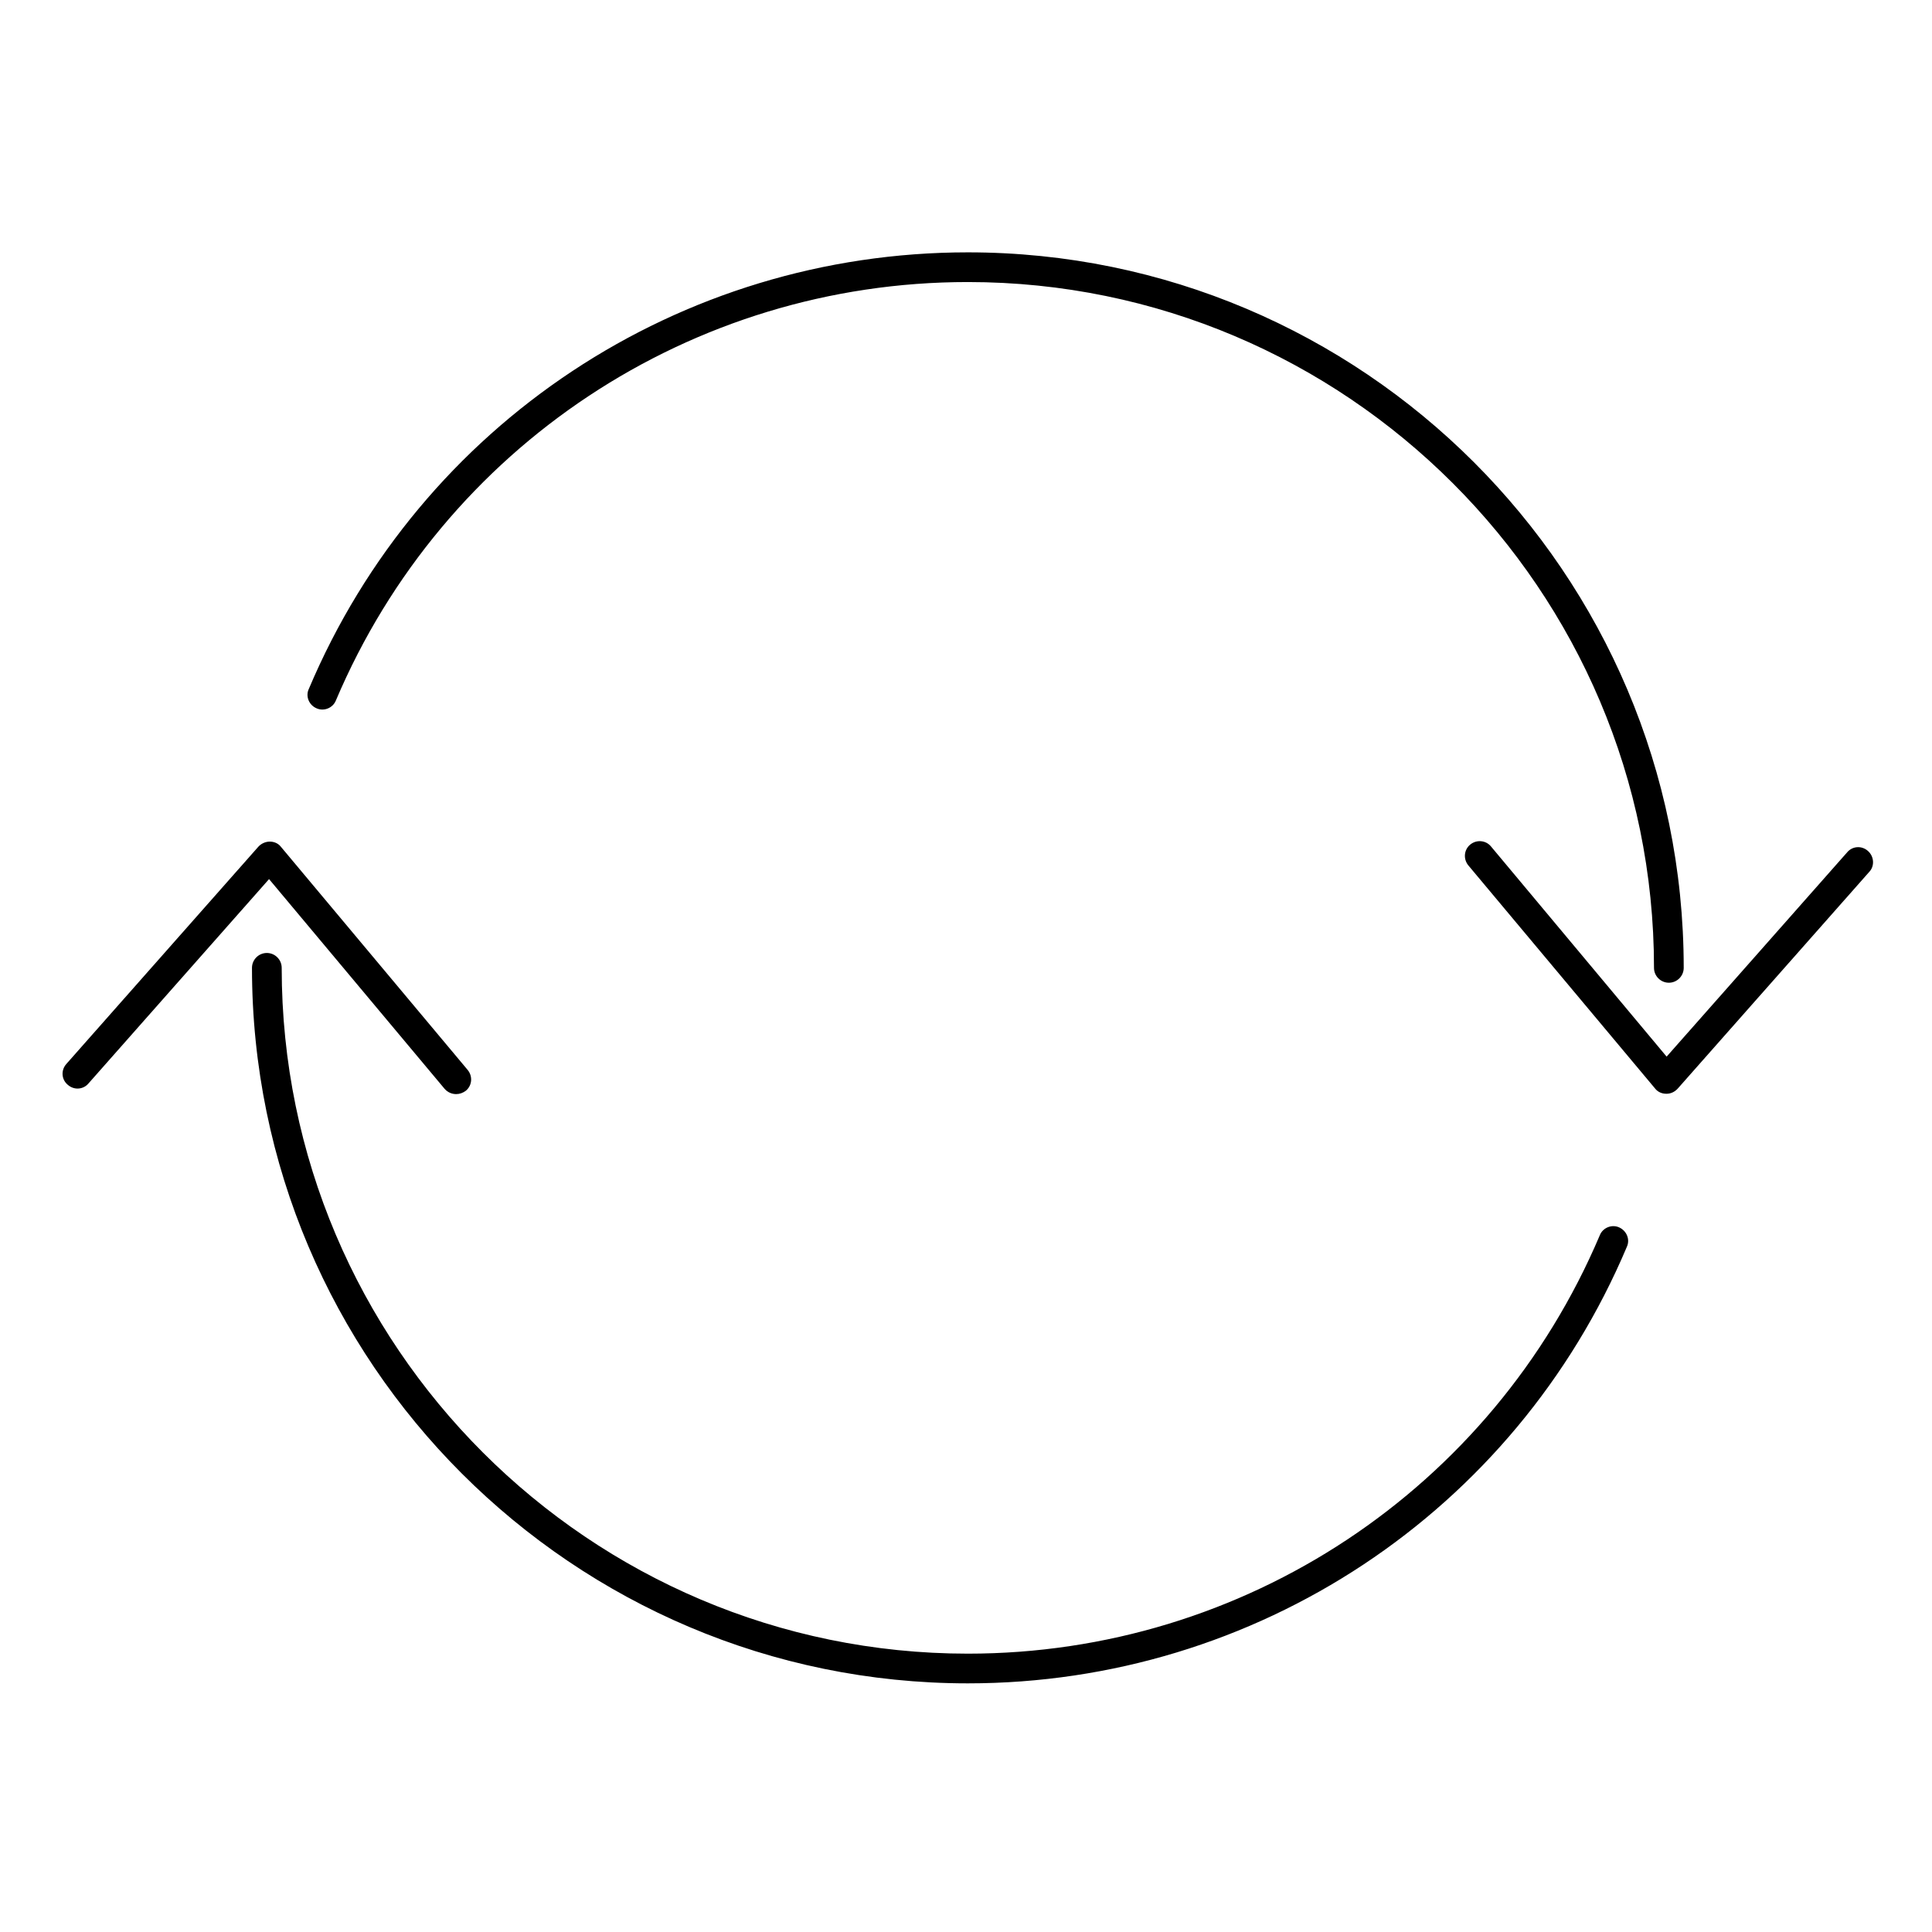 <?xml version="1.0" encoding="UTF-8"?>
<!-- Uploaded to: ICON Repo, www.iconrepo.com, Generator: ICON Repo Mixer Tools -->
<svg fill="#000000" width="800px" height="800px" version="1.1" viewBox="144 144 512 512" xmlns="http://www.w3.org/2000/svg">
 <g>
  <path d="m639.01 369.5c-1.672-1.477-4.133-1.277-5.512 0.395l-47.824 54.121-46.543-55.695c-1.379-1.672-3.836-1.871-5.512-0.492-1.672 1.379-1.871 3.836-0.492 5.512l49.496 59.137c0.688 0.887 1.77 1.379 2.953 1.379h0.098c1.082 0 2.164-0.492 2.953-1.379l50.871-57.562c1.285-1.48 1.188-3.941-0.488-5.414z"/>
  <path d="m573.09 469.27c-1.969-0.887-4.328 0.098-5.117 2.066-28.535 67.305-94.266 110.9-167.48 110.9-100.27 0-181.84-81.574-181.84-181.75 0-2.164-1.77-3.938-3.938-3.938-2.164 0-3.938 1.77-3.938 3.938 0 104.6 85.117 189.62 189.71 189.62 76.359 0 144.95-45.363 174.66-115.72 0.887-1.969-0.098-4.234-2.062-5.117z"/>
  <path d="m261.84 432.57c0.789 0.887 1.871 1.379 3.051 1.379 0.887 0 1.77-0.297 2.559-0.887 1.672-1.379 1.871-3.836 0.492-5.512l-49.496-59.137c-0.688-0.887-1.77-1.379-2.953-1.379-1.082 0-2.262 0.492-3.051 1.379l-50.871 57.562c-1.477 1.672-1.277 4.133 0.395 5.512 1.672 1.477 4.133 1.277 5.512-0.395l47.824-54.121z"/>
  <path d="m227.89 331.71c1.969 0.887 4.328-0.098 5.117-2.066 28.535-67.305 94.266-110.9 167.48-110.9 100.27 0 181.84 81.574 181.84 181.75 0 2.164 1.77 3.938 3.938 3.938 2.164 0 3.938-1.77 3.938-3.938 0-104.6-85.117-189.62-189.71-189.62-76.359 0-144.95 45.363-174.66 115.72-0.887 1.871-0.004 4.234 2.062 5.117z"/>
 </g>
</svg>